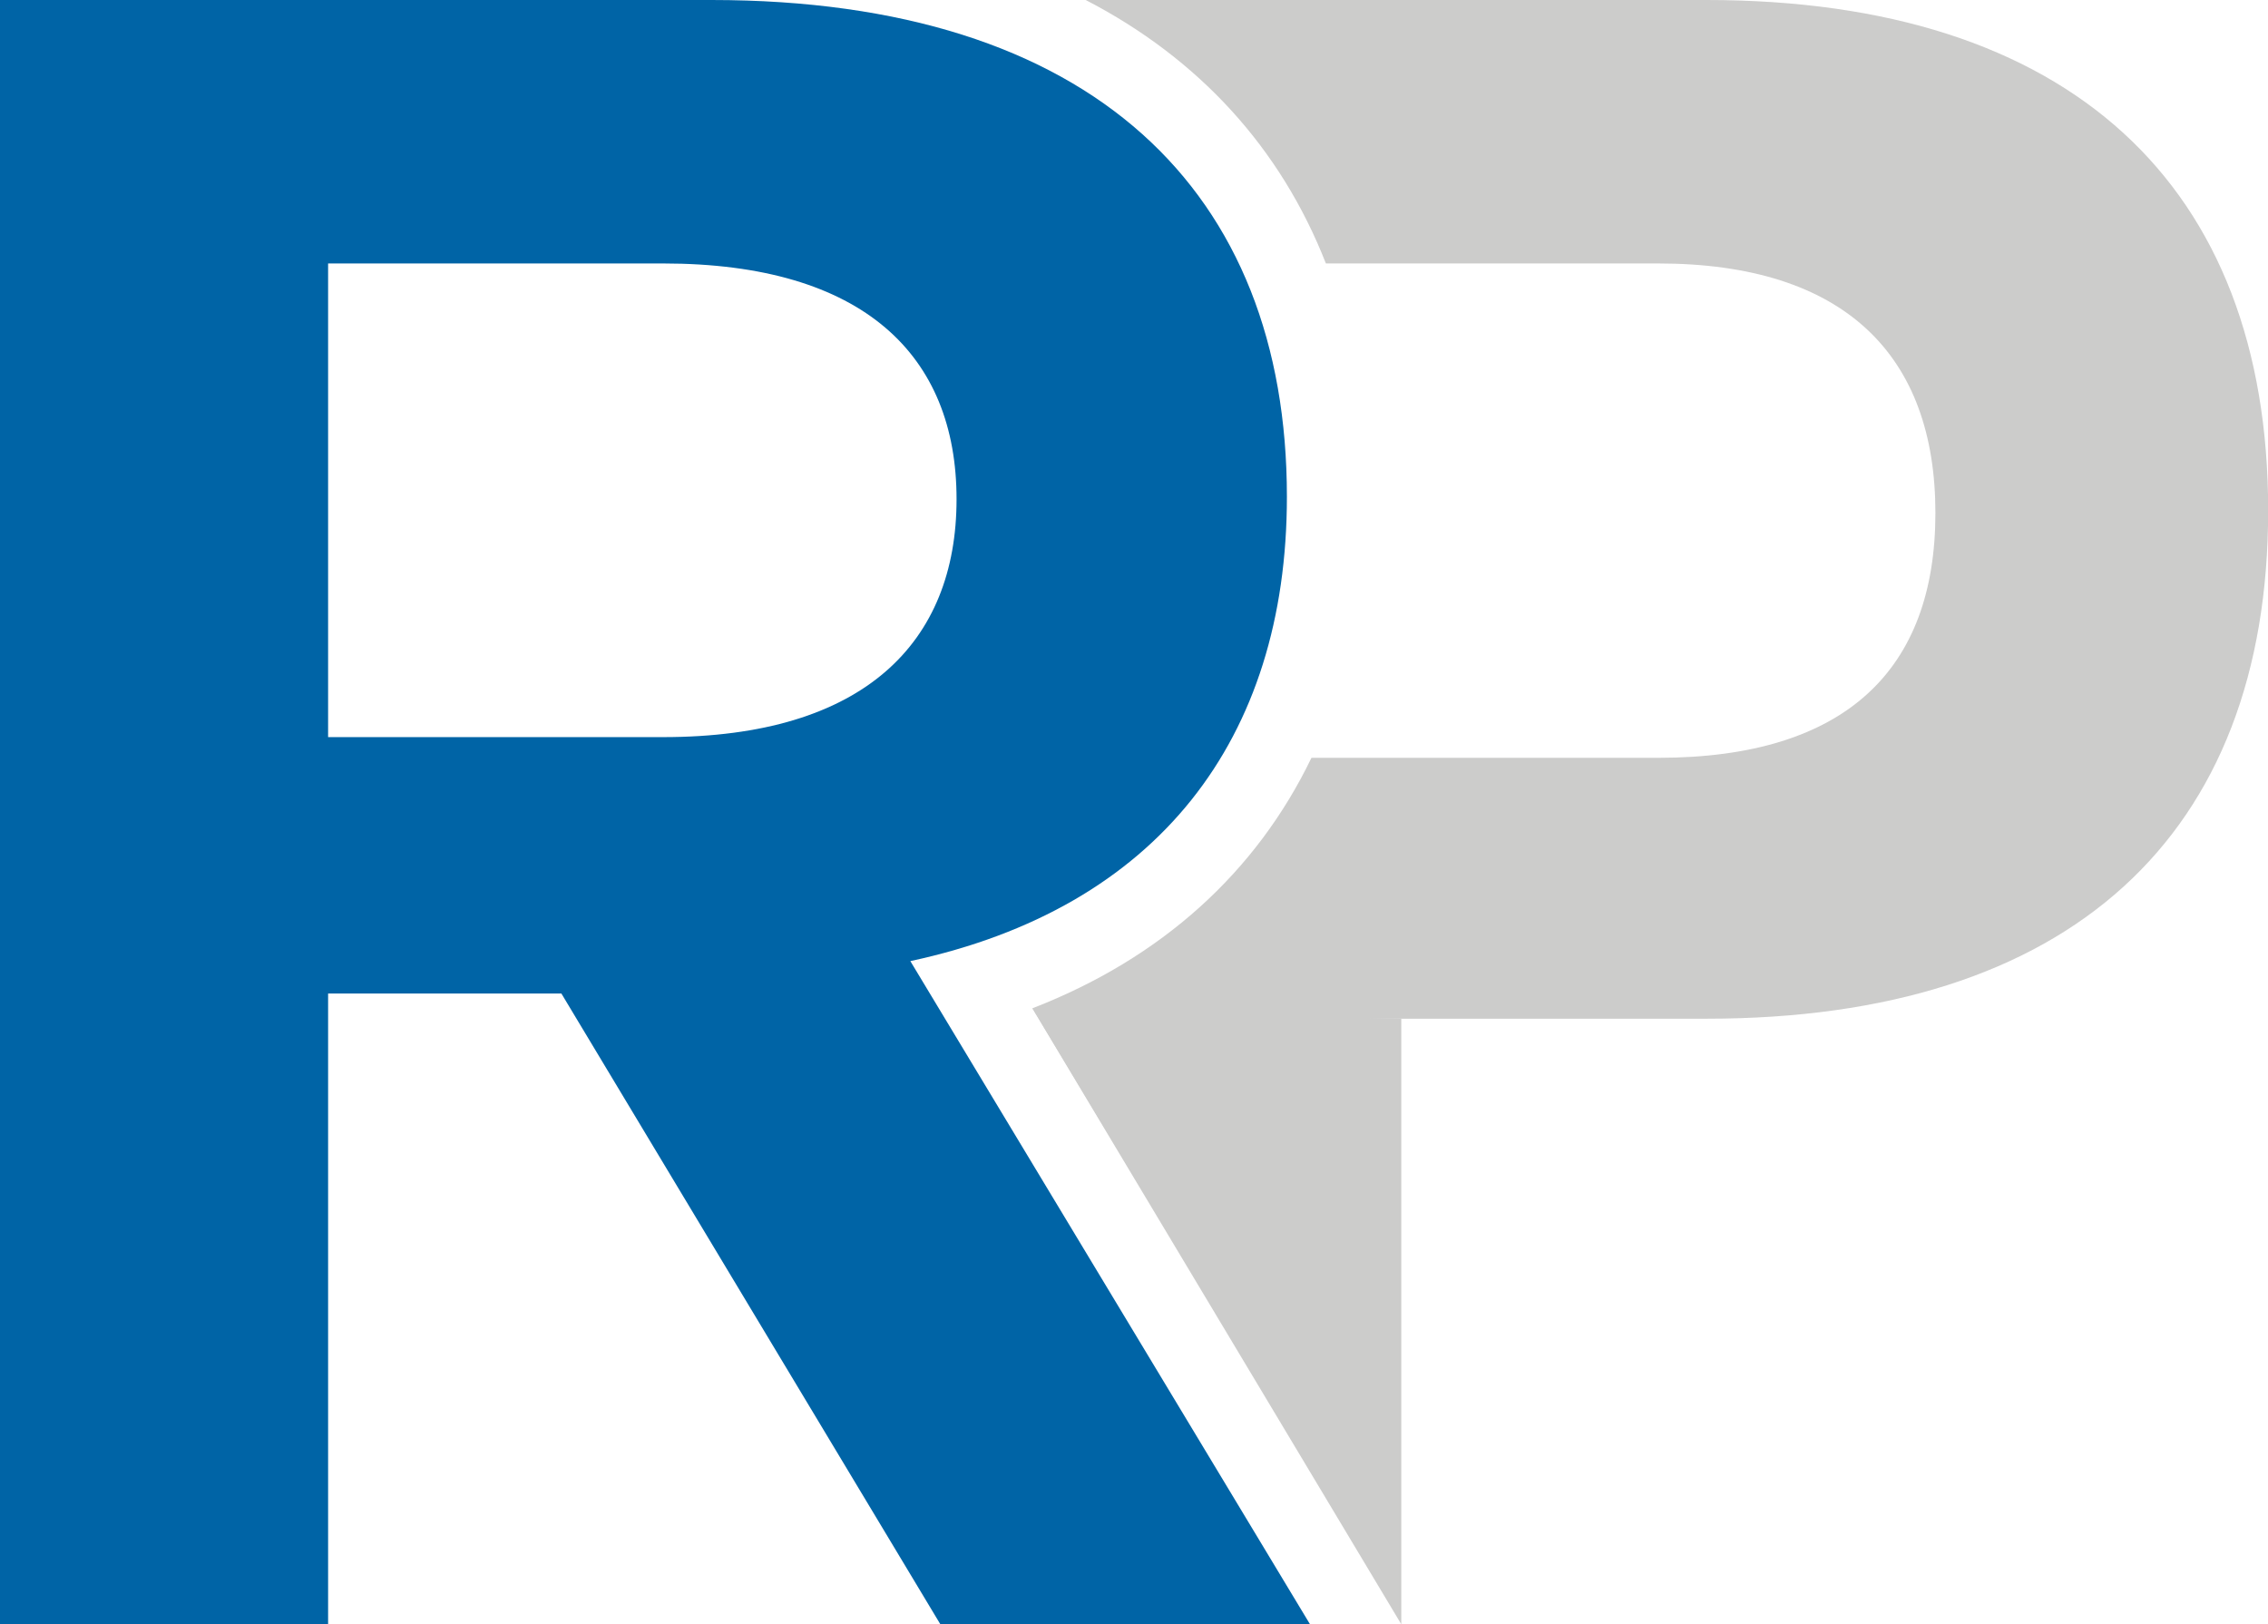 <?xml version="1.0" encoding="UTF-8"?>
<svg id="Layer_2" xmlns="http://www.w3.org/2000/svg" viewBox="0 0 141.36 101.23">
  <defs>
    <style>
      .cls-1 {
        fill: #cccccb;
      }

      .cls-2 {
        fill: #0064a6;
      }
    </style>
  </defs>
  <g>
    <path class="cls-1" d="M106.37,0h-38.7c7.05,3.65,12.15,9.22,14.97,16.42h20.71c11.66,0,17.28,5.76,17.28,15.55s-5.62,15.26-17.28,15.26h-21.61c-3.44,7.13-9.34,12.49-17.39,15.61l17.12,28.39v-27.74h24.91c22.61,0,34.99-11.38,34.99-31.68S128.98,0,106.37,0Z"/>
    <path class="cls-2" d="M58.61,101.23l-23.62-39.31h-14.54v39.31H0V0h44.35c23.76,0,35.86,11.95,35.86,30.96,0,15.12-8.06,25.63-23.47,28.94l24.91,41.33h-23.04ZM41.33,45.94c12.53,0,18.29-5.9,18.29-14.83s-5.76-14.69-18.29-14.69h-20.88v29.52h20.88Z"/>
  </g>
  <polyline class="cls-1" points="64.35 62.85 87.34 101.23 87.34 63.5"/>
</svg>